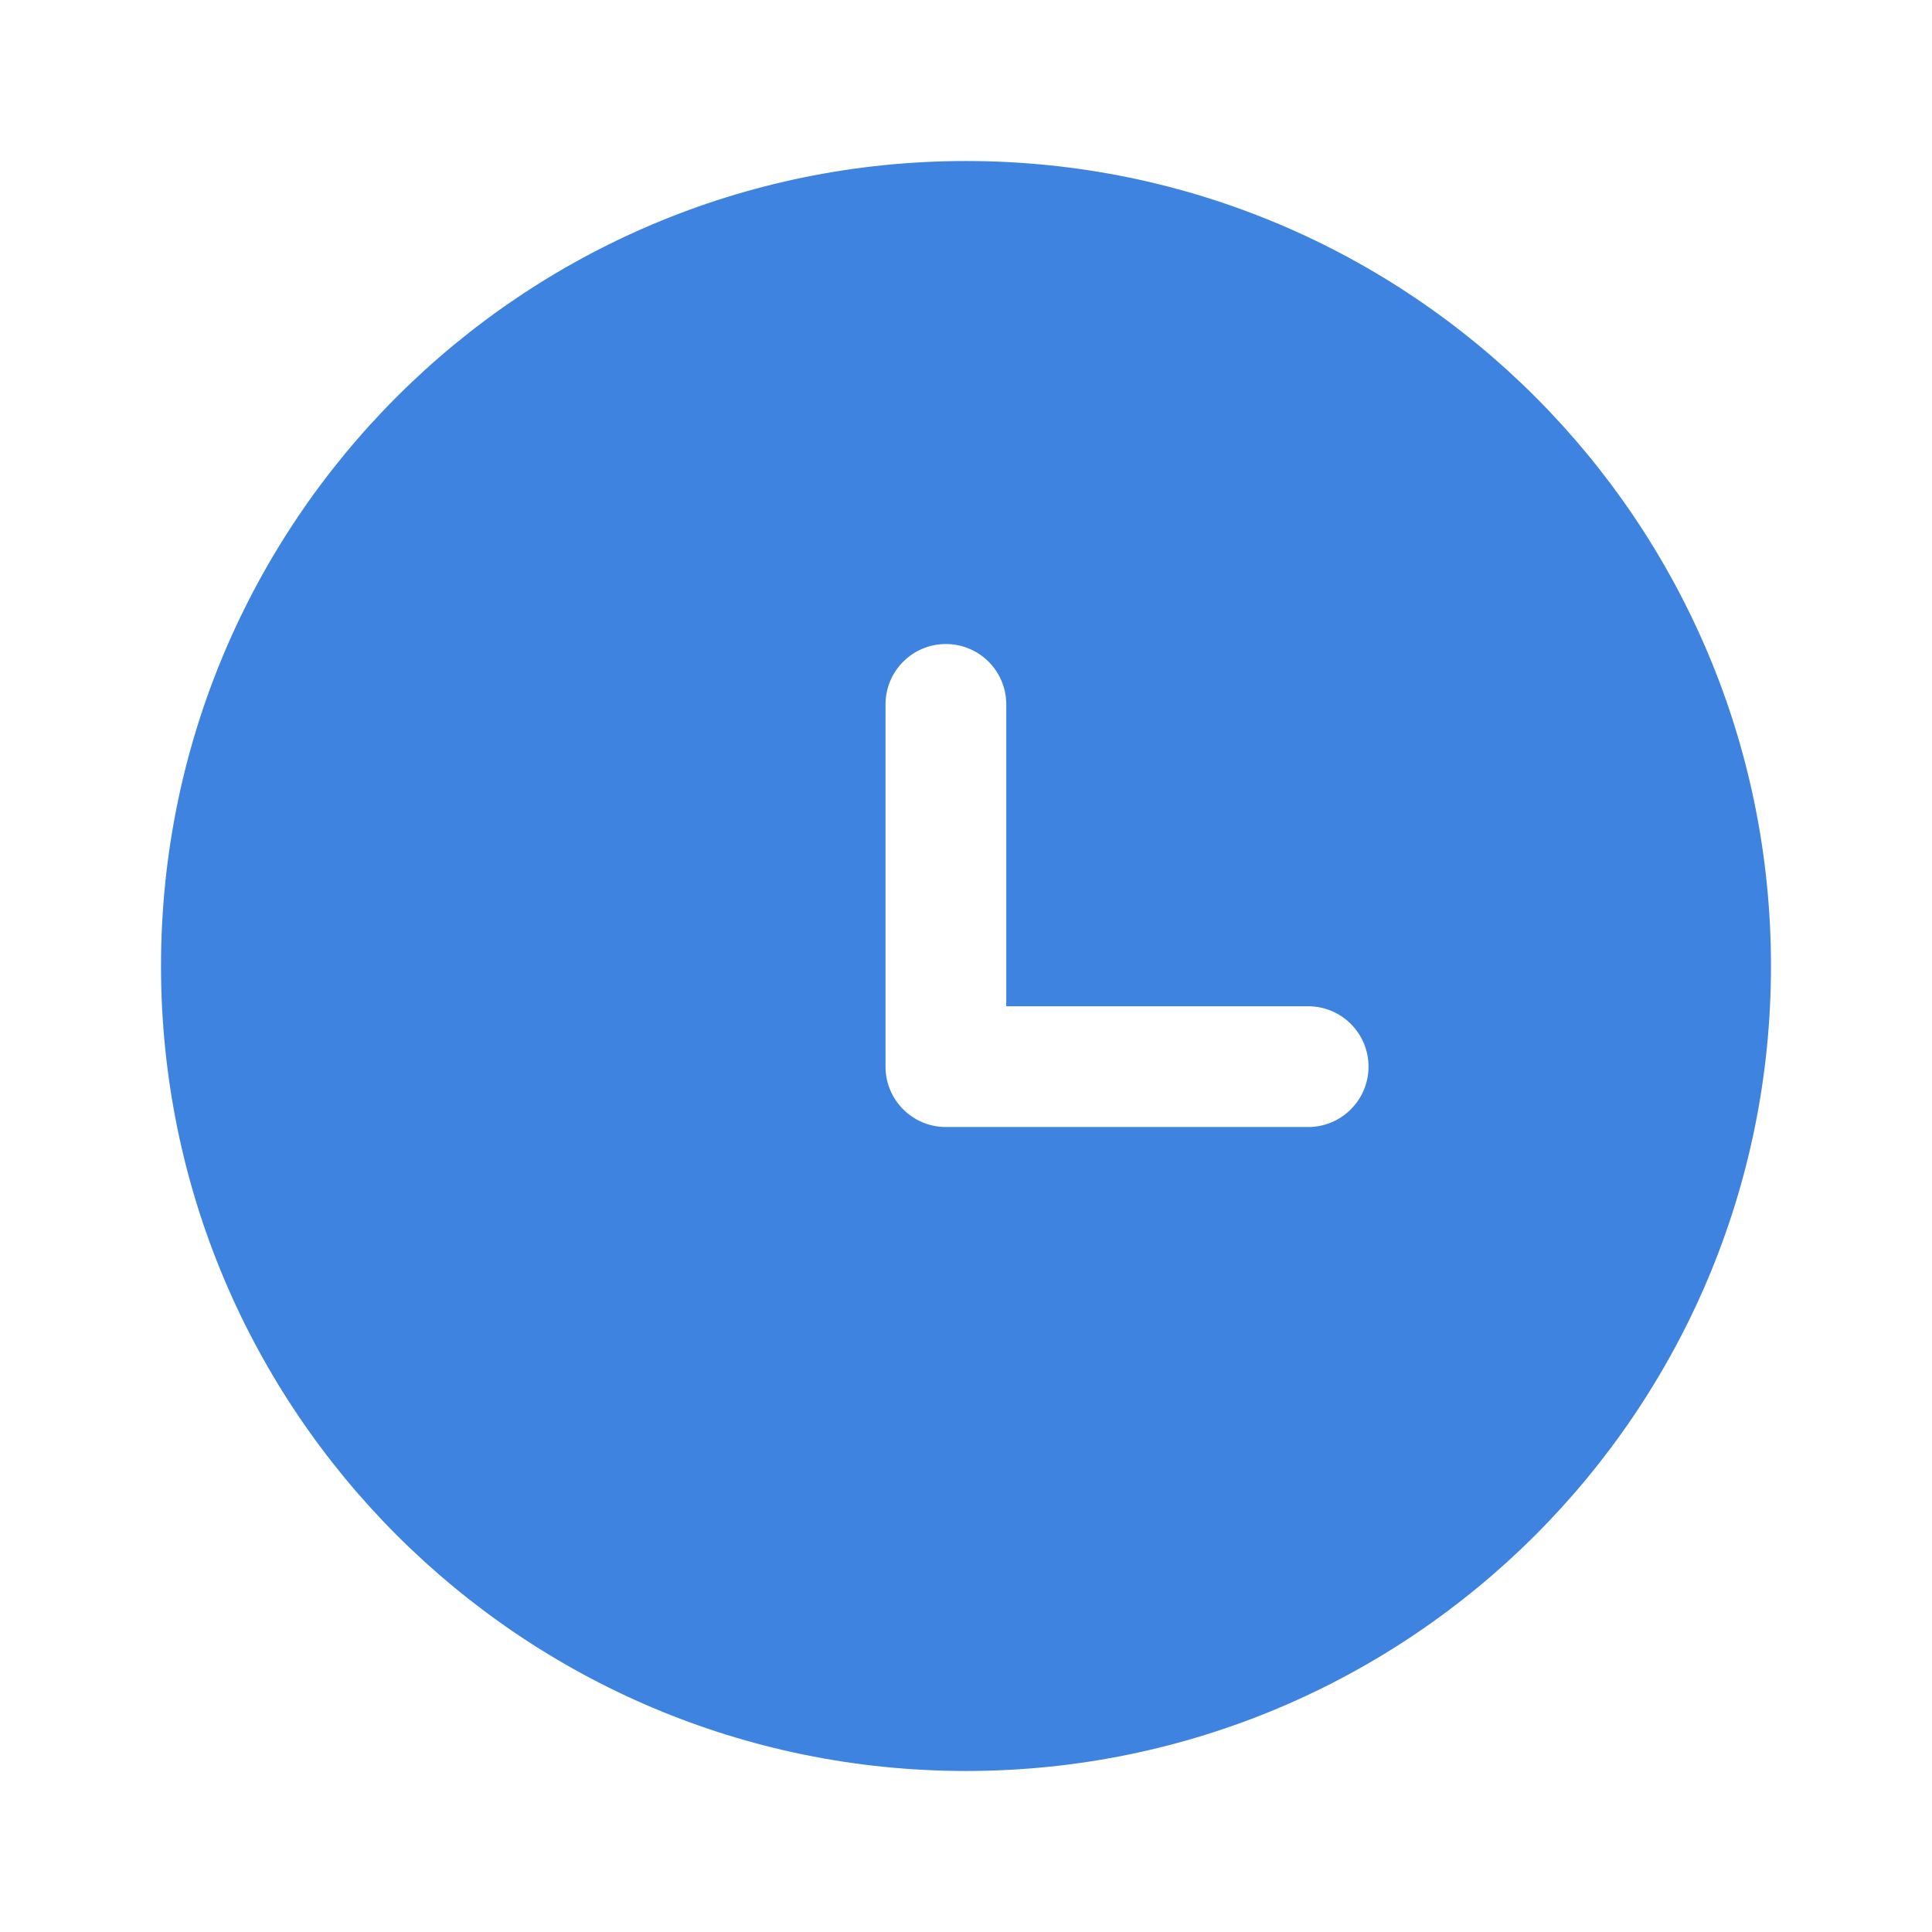 <svg width="32" height="32" viewBox="0 0 32 32" fill="none" xmlns="http://www.w3.org/2000/svg">
<path d="M16 29.333C23.364 29.333 29.333 23.364 29.333 16C29.333 8.636 23.364 2.667 16 2.667C8.636 2.667 2.667 8.636 2.667 16C2.667 23.364 8.636 29.333 16 29.333ZM14.667 11.667C14.667 11.114 15.114 10.667 15.667 10.667C16.219 10.667 16.667 11.114 16.667 11.667V16.667H21.667C22.219 16.667 22.667 17.114 22.667 17.667C22.667 18.219 22.219 18.667 21.667 18.667H15.667C15.114 18.667 14.667 18.219 14.667 17.667V11.667Z" fill="#3D83DF"/>
</svg>
